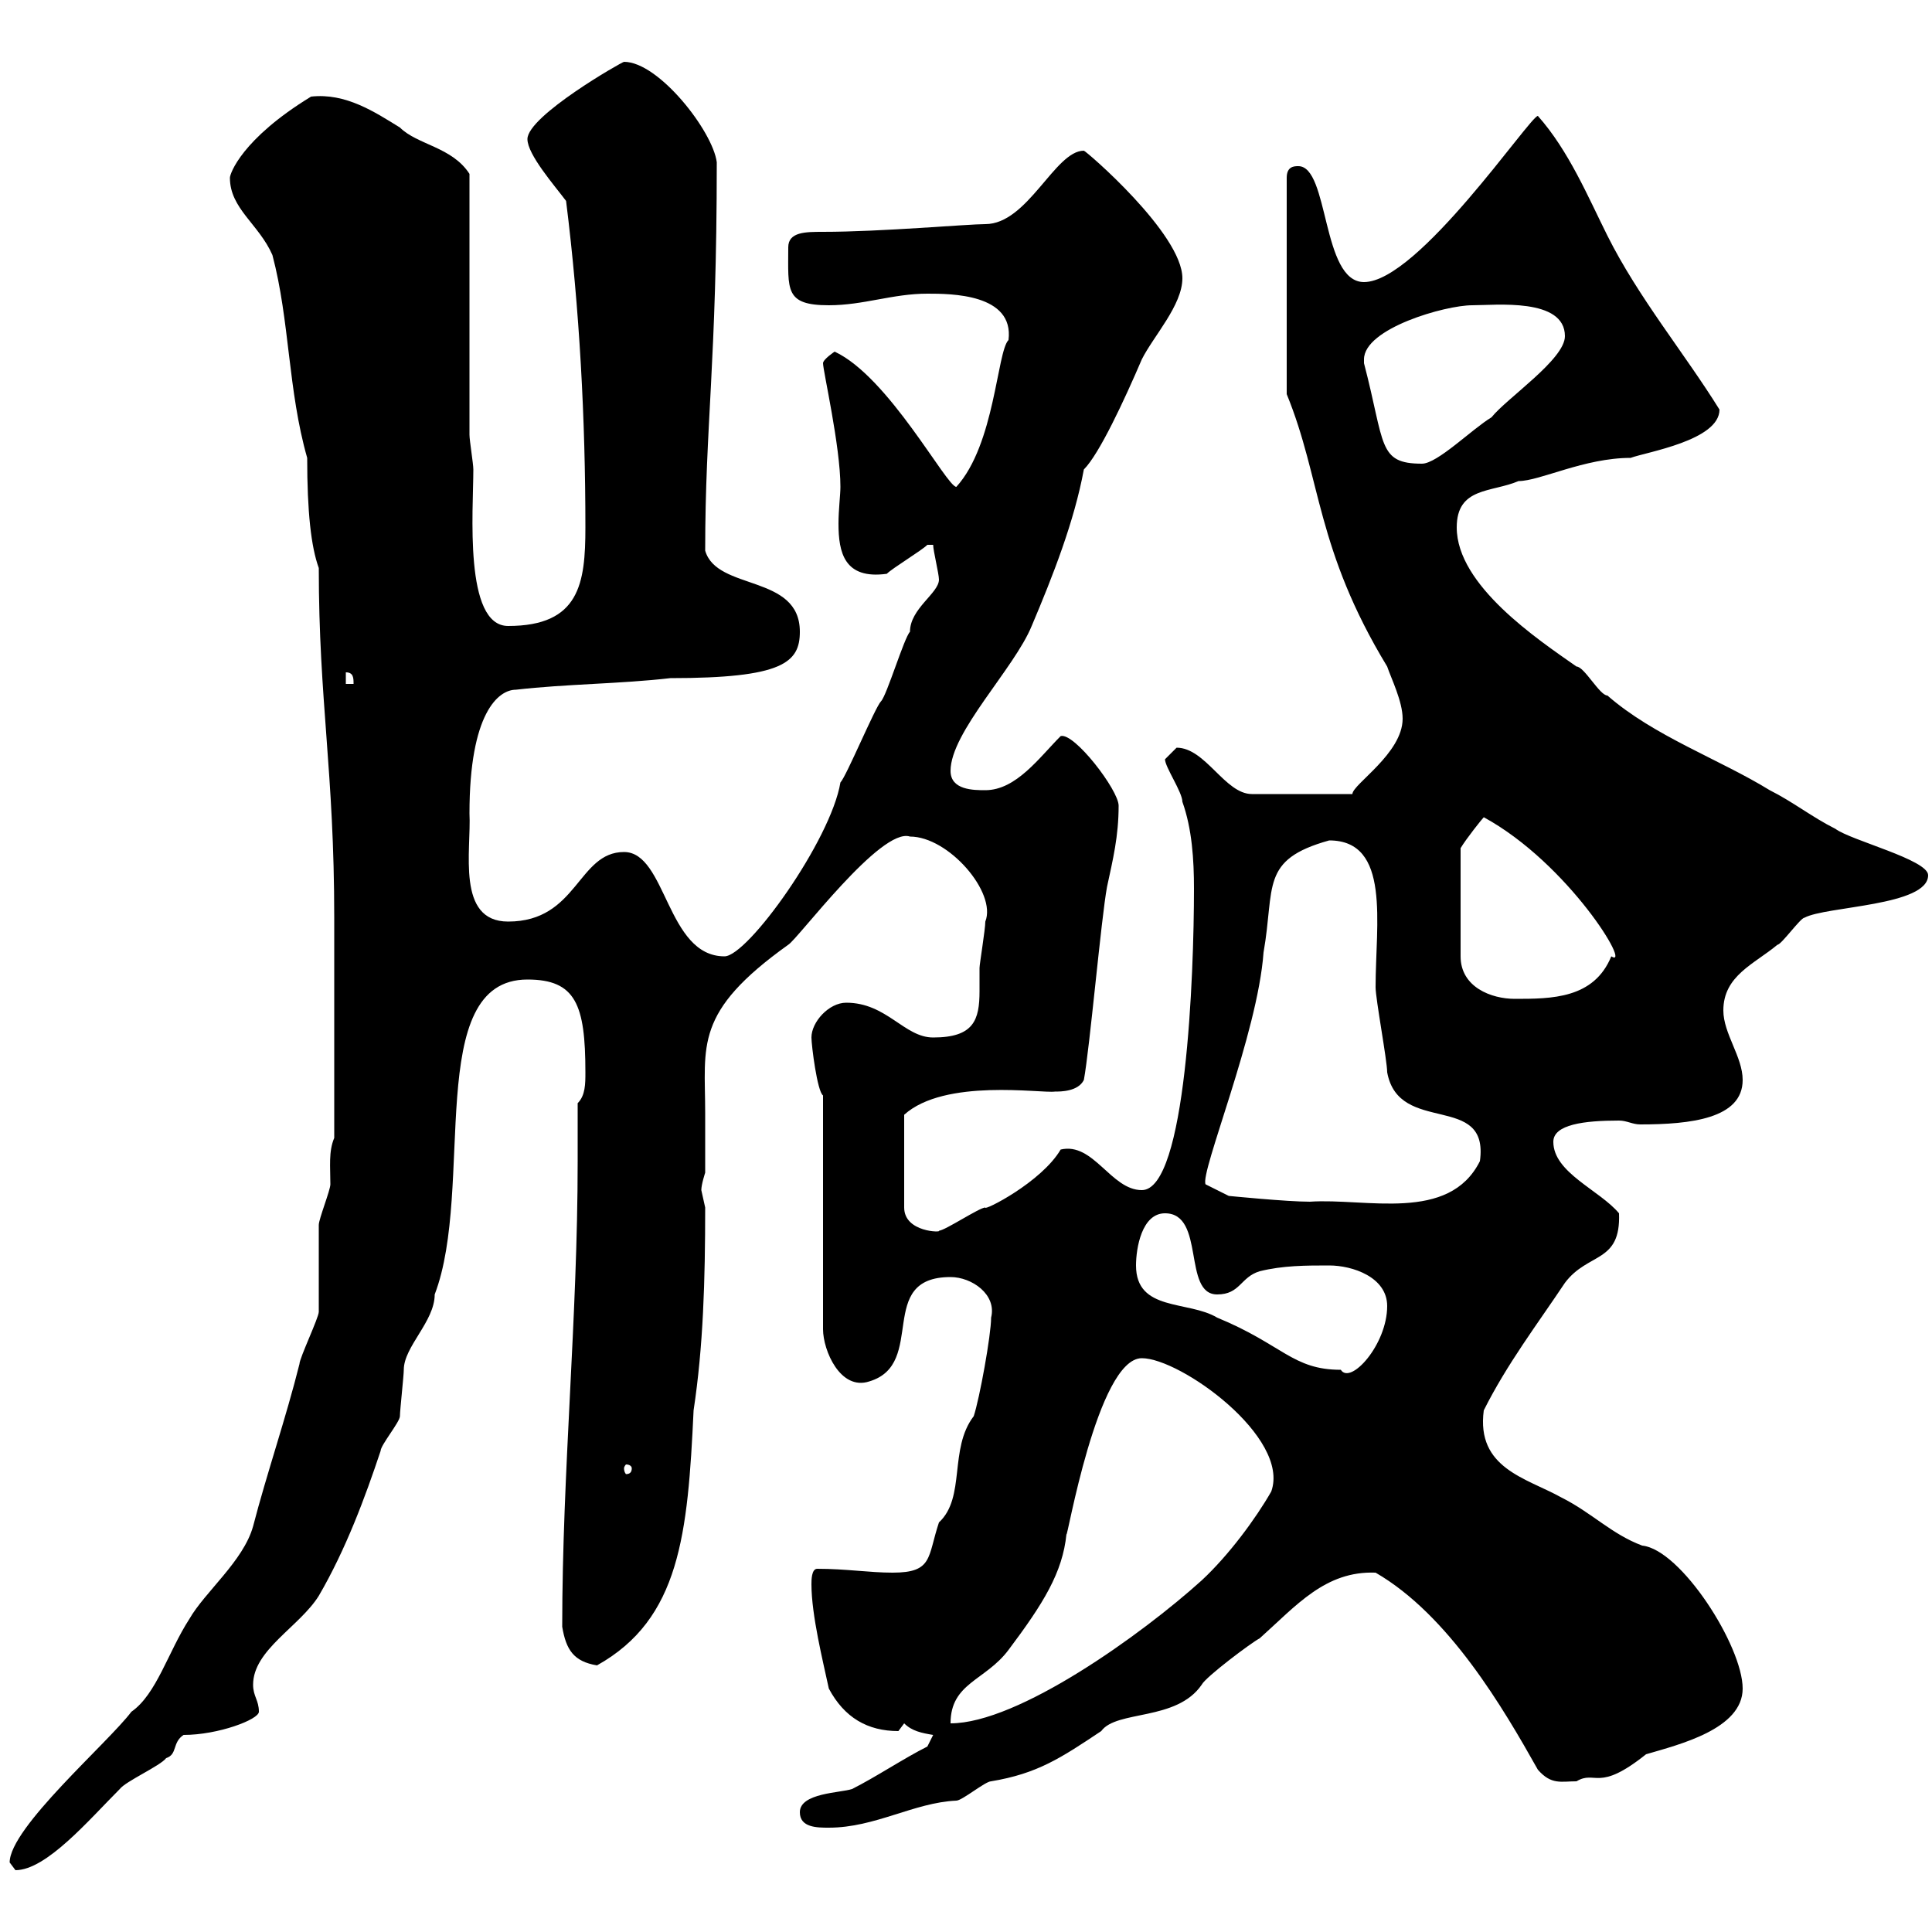 <svg xmlns="http://www.w3.org/2000/svg" xmlns:xlink="http://www.w3.org/1999/xlink" width="300" height="300"><path d="M1.50 289.20C1.50 289.20 2.40 290.40 2.40 290.40C7.20 290.40 13.80 282.60 18.60 277.80C19.50 276.60 24.90 274.20 25.80 273C27.60 272.40 26.70 270.60 28.50 269.40C33.90 269.40 40.20 267 40.20 265.80C40.20 264 39.30 263.40 39.30 261.60C39.30 256.20 46.50 252.60 49.50 247.80C53.70 240.60 56.70 232.50 59.10 225.30C59.10 224.40 62.10 220.80 62.10 219.90C62.10 219 62.70 213.60 62.70 212.70C62.70 209.10 67.50 205.20 67.50 201C73.80 184.50 65.70 152.10 81.90 152.10C89.40 152.10 90.90 156 90.90 166.50C90.90 168.30 90.90 170.10 89.70 171.30C89.70 174.60 89.70 177.30 89.70 180.30C89.70 204.60 87.30 228.60 87.30 252.60C87.90 256.20 89.10 258 92.70 258.60C105.60 251.40 106.80 238.20 107.70 219C109.20 209.10 109.50 198.90 109.50 187.50C109.50 187.50 108.90 184.80 108.90 184.80C108.90 183.90 109.50 182.10 109.50 182.10C109.50 179.10 109.50 175.80 109.50 172.80C109.50 162.30 107.70 157.20 122.40 146.70C123.90 145.80 136.80 128.40 141.30 129.90C147.30 129.90 154.80 138.60 153 143.10C153 144.30 152.10 149.70 152.10 150.30C152.10 151.80 152.10 153 152.10 153.90C152.10 158.40 151.20 161.10 144.90 161.10C140.40 161.10 137.70 155.70 131.40 155.70C128.70 155.70 126 158.70 126 161.10C126 162.30 126.90 169.50 127.80 170.10L127.80 206.40C127.80 209.70 130.50 216 135 214.50C144 211.80 135.90 198.30 147.60 198.30C150.90 198.30 154.80 201 153.90 204.60C153.90 207.30 152.10 217.20 151.20 219.90C147.30 225 150 232.50 145.80 236.40C144 241.80 144.90 244.20 138.60 244.20C135 244.20 131.40 243.60 126.90 243.60C126 243.60 126 245.40 126 246C126 250.80 127.80 258 128.70 262.20C131.10 266.70 134.70 268.80 139.50 268.80C139.50 268.80 140.40 267.60 140.40 267.60C141.60 268.80 143.10 269.10 144.90 269.40L144 271.20C140.40 273 135.90 276 132.30 277.80C130.50 278.40 124.20 278.40 124.20 281.40C124.20 283.80 126.90 283.80 128.70 283.80C135.90 283.80 141.90 279.90 148.50 279.60C149.40 279.60 153 276.60 153.90 276.60C161.10 275.40 164.70 273 171 268.80C173.40 265.50 182.70 267.30 186.60 261.60C187.20 260.40 194.40 255 195.60 254.40C201.30 249.30 205.80 243.90 213.60 244.20C225 250.80 233.40 265.20 238.80 274.80C240.90 277.20 242.40 276.60 244.80 276.60C247.80 274.80 248.10 278.40 255.60 272.40C260.70 270.90 270.60 268.50 270.60 262.20C270.60 255.60 261 240.60 255 240C250.20 238.20 247.20 234.90 242.40 232.50C237 229.50 229.20 228 230.40 219C234 211.80 238.80 205.50 243 199.20C246.60 194.40 251.70 196.20 251.40 188.40C248.40 184.80 241.20 182.10 241.20 177.30C241.20 174.60 246 174 251.40 174C252.60 174 253.50 174.60 254.70 174.60C262.50 174.60 270.60 173.70 270.60 167.70C270.60 164.10 267.60 160.50 267.60 156.90C267.60 151.50 272.40 149.70 276 146.70C276.60 146.70 279.60 142.50 280.20 142.50C283.50 140.70 299.40 140.70 299.40 135.90C299.40 133.50 287.40 130.50 285 128.70C281.40 126.90 278.40 124.50 274.80 122.70C267 117.90 256.80 114.30 249.60 108C248.40 108 246 103.50 244.80 103.50C238.80 99.30 226.20 90.90 226.20 81.90C226.20 75.60 231.60 76.50 235.80 74.70C239.10 74.70 246 71.10 253.20 71.10C255.60 70.20 267 68.40 267 63.60C261.60 54.90 254.40 46.20 249.60 36.60C246.60 30.60 243.60 23.40 238.80 18C237.60 18 220.20 43.80 211.80 43.80C205.20 43.80 206.40 25.80 201.60 25.80C201 25.80 199.80 25.80 199.80 27.60L199.80 61.20C205.20 74.40 204.30 85.20 215.40 103.50C216 105.30 217.80 108.90 217.80 111.60C217.80 117 210 121.80 210 123.30L194.40 123.30C190.20 123.30 187.20 116.10 182.70 116.10C182.70 116.10 180.90 117.90 180.90 117.90C180.90 119.10 183.60 123 183.60 124.50C185.10 128.70 185.40 133.50 185.40 138C185.40 151.20 184.20 184.80 177.30 184.80C172.50 184.80 169.80 177.30 164.70 178.50C161.70 183.60 152.70 188.10 153 187.50C152.10 187.50 146.70 191.10 145.80 191.10C146.40 191.40 140.40 191.40 140.40 187.50L140.40 173.10C146.70 167.40 161.70 169.80 163.80 169.50C164.70 169.50 167.40 169.50 168.30 167.70C169.20 162.90 171 142.50 171.90 137.70C172.80 133.50 173.70 129.90 173.70 125.10C173.70 122.70 166.80 113.70 164.70 114.30C161.40 117.60 157.80 122.70 153 122.70C151.20 122.70 147.60 122.70 147.60 119.70C147.60 113.70 157.50 103.80 160.20 97.20C163.50 89.40 166.80 81 168.30 72.90C170.70 70.50 174.60 62.10 177.30 55.80C179.10 52.20 183.60 47.40 183.60 43.20C183.60 36.30 168.60 23.40 168.30 23.40C163.80 23.40 159.60 34.80 153 34.80C150.30 34.80 136.80 36 127.80 36C125.10 36 122.40 36 122.40 38.40C122.40 45 121.80 47.40 128.70 47.40C134.10 47.40 138.60 45.60 144 45.60C147.60 45.60 157.50 45.60 156.60 52.80C154.80 54.60 154.50 69 148.50 75.60C147 75.60 138 58.50 129.60 54.60C129.60 54.60 127.80 55.80 127.80 56.40C127.80 57.60 130.50 69.30 130.50 75.60C130.50 76.80 130.20 79.20 130.20 81.30C130.20 85.80 131.10 90 137.70 89.10C138.60 88.20 143.10 85.50 144 84.60L144.90 84.60C144.90 85.50 145.80 89.10 145.80 90C145.80 92.10 141.30 94.50 141.30 98.10C140.40 99 137.70 108 136.80 108.90C135.90 109.80 131.40 120.60 130.50 121.50C129 130.50 116.10 148.50 112.50 148.50C103.50 148.50 103.50 132.30 96.90 132.30C89.70 132.30 89.70 143.10 78.90 143.10C70.80 143.10 73.20 132 72.90 126.30C72.90 110.70 77.40 107.10 80.10 107.10C87.90 106.20 96.30 106.20 104.10 105.30C121.50 105.30 124.20 102.90 124.20 98.10C124.20 89.10 111.30 91.80 109.50 85.50C109.50 66 111.30 56.40 111.30 25.20C110.70 20.40 102.30 9.60 96.90 9.60C96.60 9.60 81.90 18 81.90 21.60C81.90 24 86.10 28.80 87.90 31.20C90 48 90.90 65.10 90.90 81.90C90.90 90.60 90 97.20 78.90 97.20C72 97.20 73.50 79.20 73.50 72.90C73.50 72 72.90 68.40 72.90 67.50L72.90 27C70.20 22.80 64.80 22.50 62.10 19.80C58.20 17.40 53.70 14.40 48.30 15C37.50 21.60 35.70 27 35.70 27.60C35.70 32.40 40.20 34.80 42.30 39.60C45 49.80 44.70 60.60 47.70 71.10C47.70 79.50 48.30 84.90 49.50 88.20C49.50 108.90 51.90 119.70 51.90 142.50L51.90 176.70C51 178.80 51.30 181.20 51.30 183.90C51.30 184.80 49.50 189.30 49.50 190.20C49.50 191.10 49.50 202.80 49.50 203.70C49.50 204.60 46.50 210.90 46.50 211.80C44.40 220.20 41.40 228.90 39.30 237C37.80 242.40 31.80 247.20 29.40 251.40C26.10 256.50 24.30 263.10 20.40 265.80C16.80 270.60 1.50 283.80 1.50 289.20ZM177.30 210.90C183.30 210.90 200.40 223.20 197.40 231.60C195 235.80 190.80 241.50 186.60 245.40C177.30 253.80 158.10 267.60 147.60 267.60C147.60 261.30 153 261 156.60 256.20C162 249 165 244.20 165.60 238.20C165.60 239.70 170.40 210.90 177.30 210.90ZM98.10 228C98.10 228.60 97.80 228.90 97.20 228.90C97.20 228.90 96.90 228.60 96.90 228C96.90 227.70 97.20 227.40 97.20 227.40C97.80 227.40 98.10 227.70 98.10 228ZM176.40 196.50C176.40 193.80 177.30 188.40 180.90 188.40C187.20 188.40 183.60 201 189 201C192.60 201 192.60 198.30 195.60 197.40C199.20 196.50 202.80 196.50 206.40 196.50C210 196.50 215.40 198.30 215.40 202.80C215.40 208.80 209.70 215.10 208.20 212.70C200.70 212.70 199.20 208.80 189 204.60C184.50 201.90 176.40 203.70 176.40 196.50ZM187.20 183.90C186.30 182.10 195.30 160.50 196.20 147.90C198 137.70 195.60 133.50 206.40 130.50C216 130.50 213.60 143.40 213.60 153.30C213.60 155.10 215.40 164.70 215.40 166.50C217.20 176.40 231.30 169.50 229.80 180.30C225 189.90 212.10 186 203.40 186.60C199.80 186.60 190.80 185.70 190.80 185.70ZM230.40 126.90C243.60 134.10 253.50 150.60 250.20 148.50C247.50 155.10 240.90 155.10 235.20 155.10C231.60 155.10 226.80 153.30 226.80 148.50L226.80 131.70C227.70 130.20 230.10 127.20 230.40 126.90ZM53.70 104.40C54.90 104.40 54.90 105.30 54.90 106.20L53.70 106.20ZM211.80 55.80C211.80 51 224.40 47.40 228.60 47.40C232.20 47.40 243 46.20 243 52.20C243 55.80 234 61.80 231.60 64.80C228.60 66.60 223.20 72 220.80 72C213.90 72 215.10 69 211.80 56.40C211.80 56.40 211.80 56.40 211.80 55.80Z"/></svg>